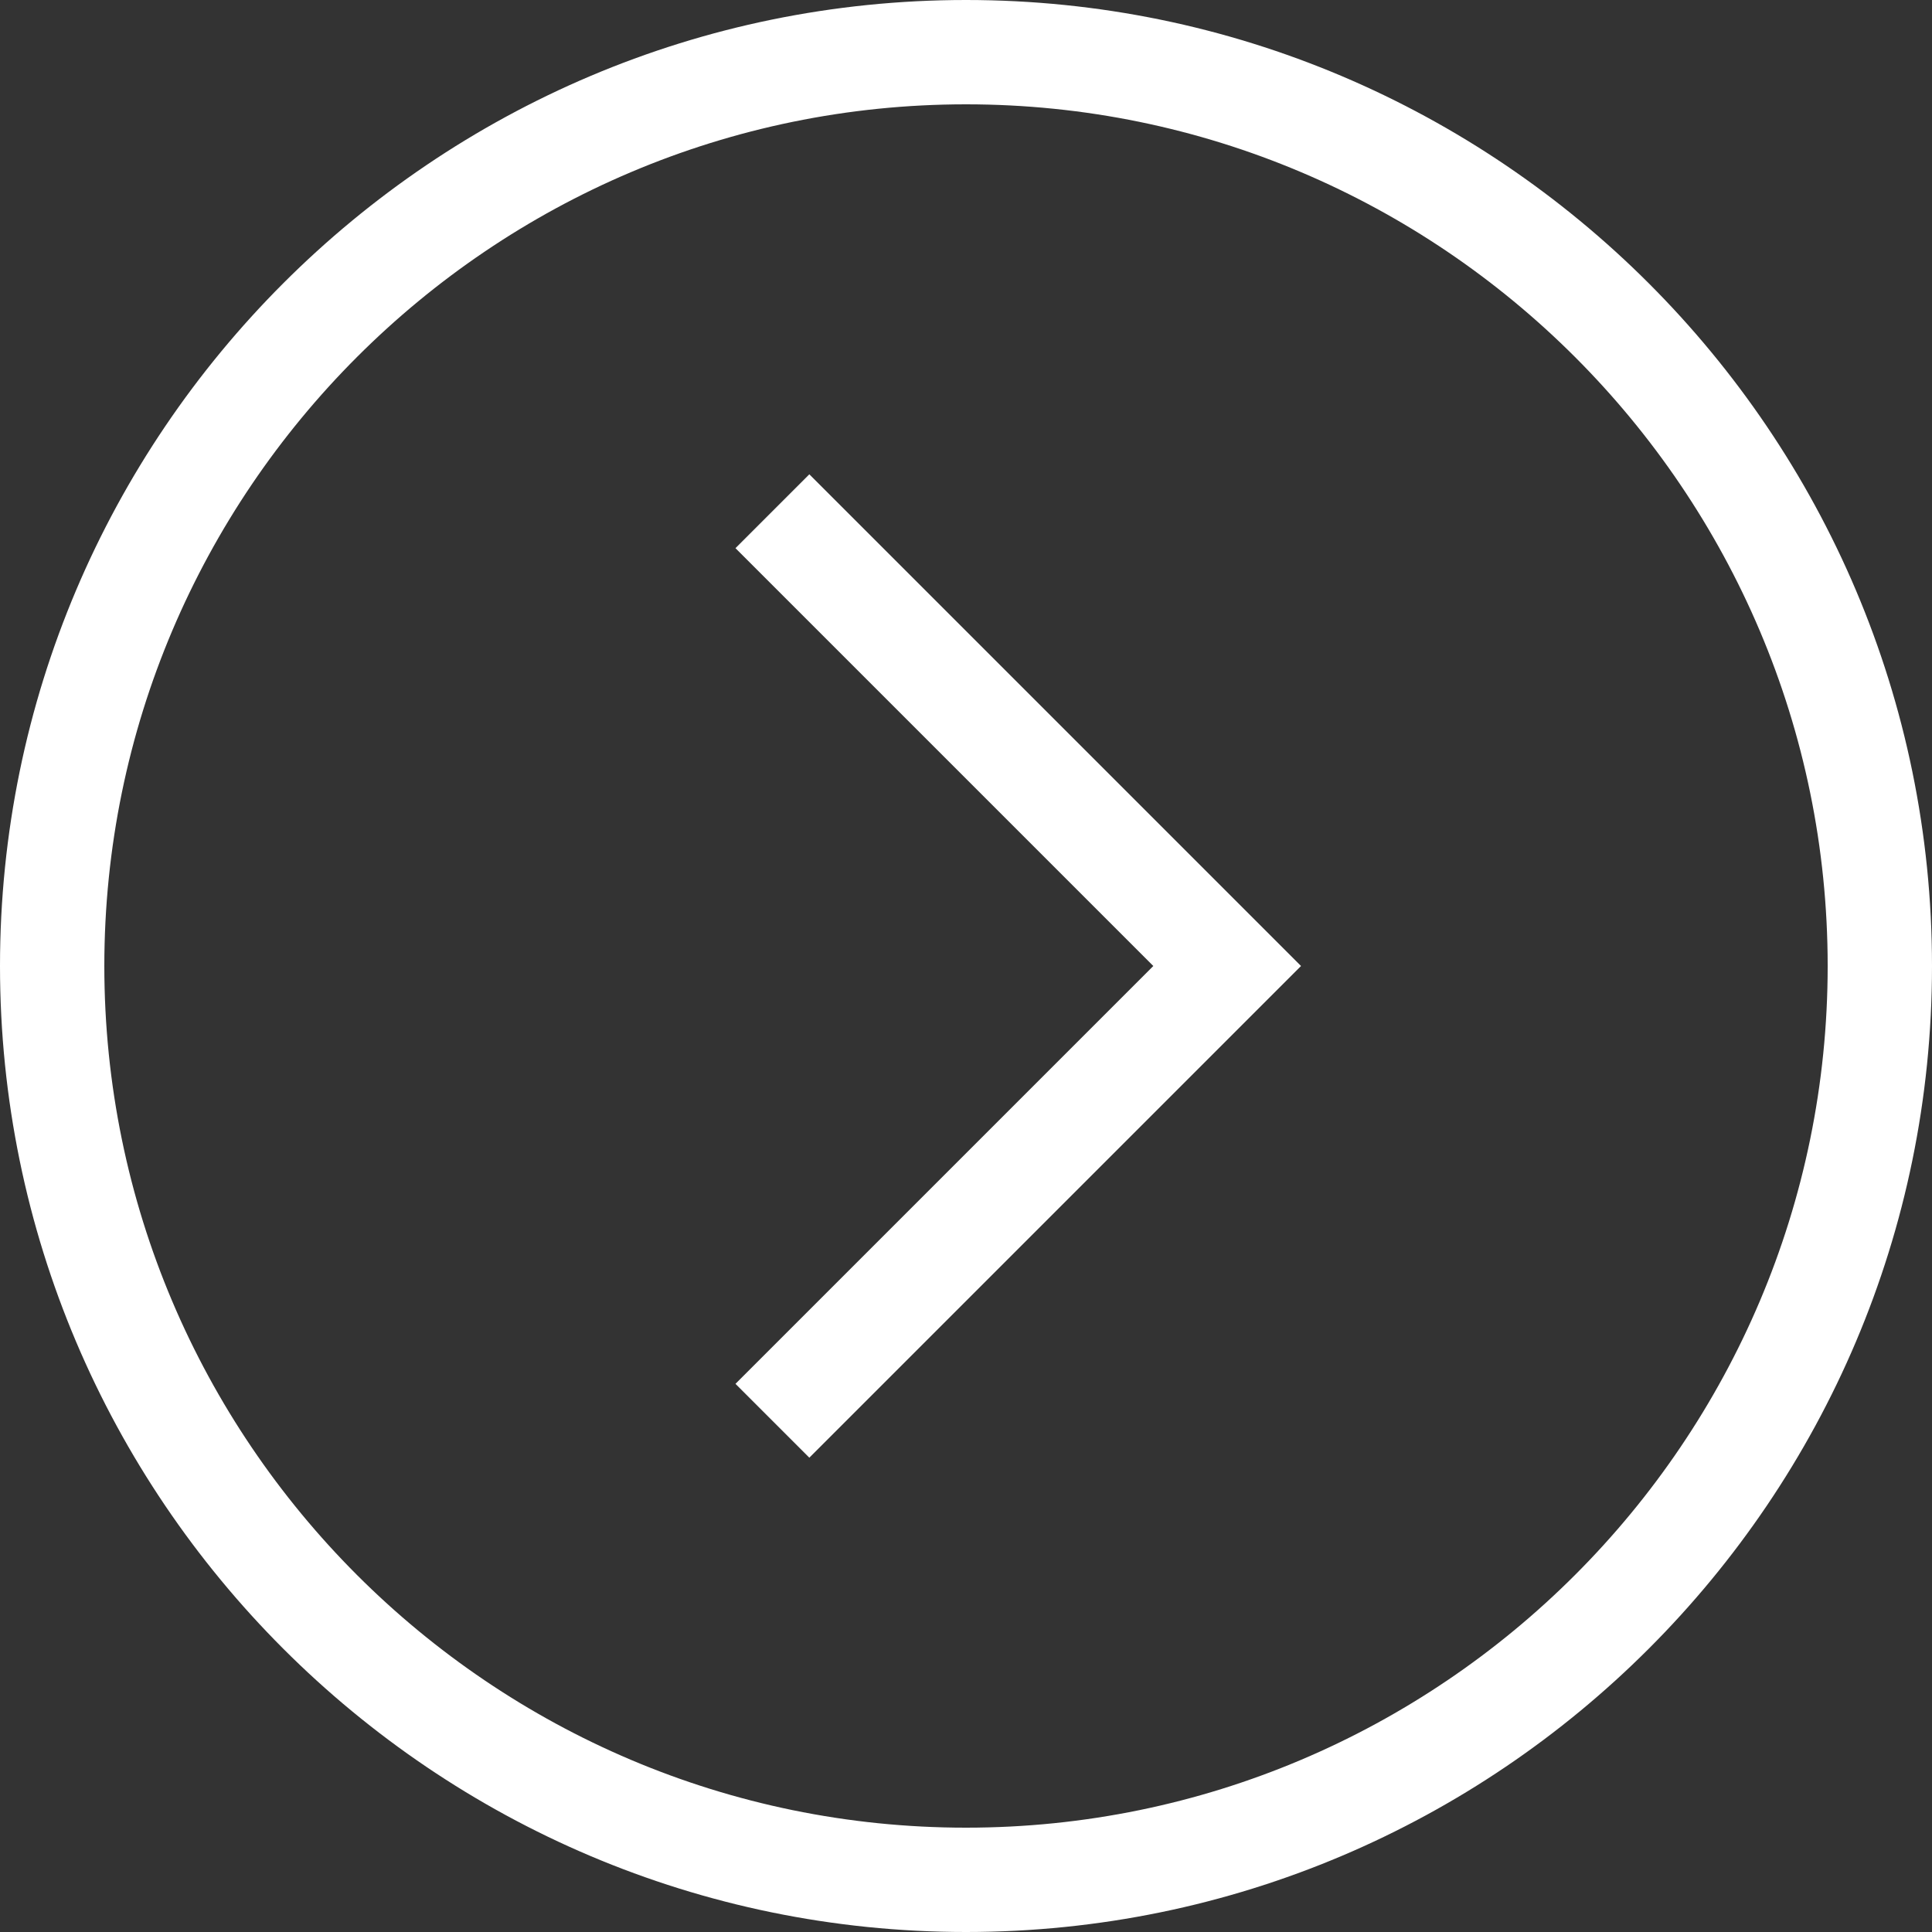 <?xml version="1.0" encoding="utf-8"?>
<!-- Generator: Adobe Illustrator 25.4.1, SVG Export Plug-In . SVG Version: 6.00 Build 0)  -->
<svg version="1.1" id="Layer_1" xmlns="http://www.w3.org/2000/svg" xmlns:xlink="http://www.w3.org/1999/xlink" x="0px" y="0px"
	 width="22px" height="22px" viewBox="0 0 22 22" style="enable-background:new 0 0 22 22;" xml:space="preserve">
<rect x="0" y="0" width="22" height="22" fill="#333333" stroke="none"/>
<style type="text/css">
	.st0{fill:#FFFFFF;}
</style>
<g>
	<path class="st0" d="M11,22C4.935,22,0,17.065,0,11S4.935,0,11,0s11,4.935,11,11S17.065,22,11,22z M11,1.188
		C5.59,1.188,1.188,5.59,1.188,11S5.59,20.812,11,20.812S20.812,16.41,20.812,11S16.41,1.188,11,1.188z"/>
</g>
<g>
	<polygon class="st0" points="9.216,16.599 8.375,15.758 13.133,11 8.375,6.242 9.216,5.401 14.815,11 	"/>
</g>
</svg>
